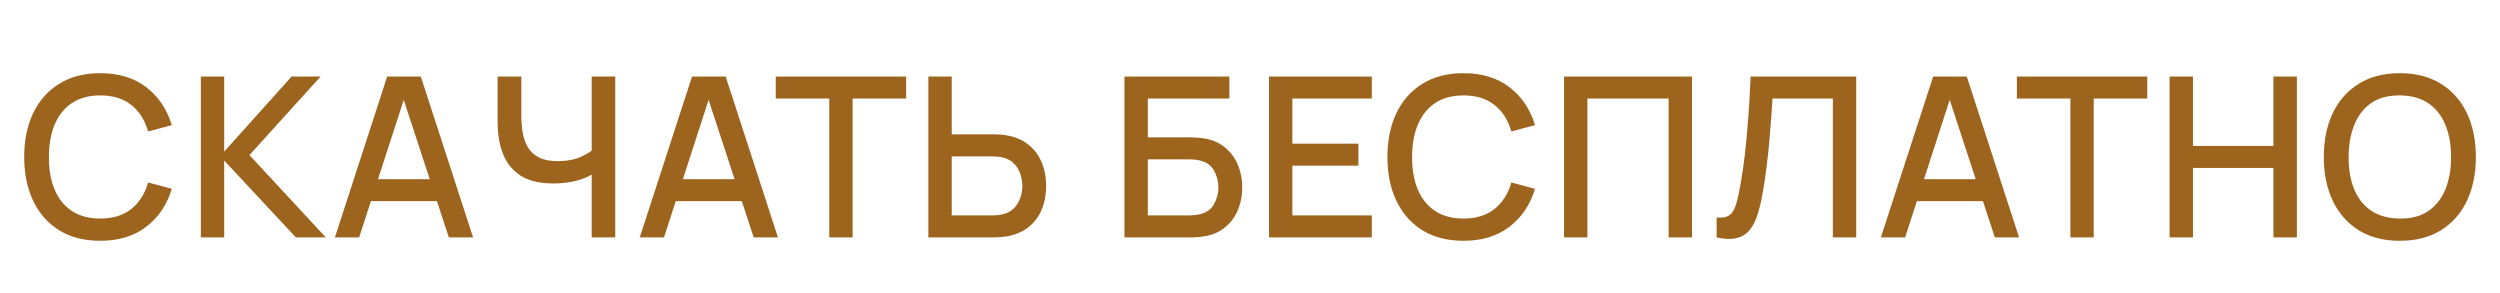 <?xml version="1.0" encoding="UTF-8"?> <svg xmlns="http://www.w3.org/2000/svg" width="179" height="21" viewBox="0 0 179 21" fill="none"><path d="M7.181 17.24C6.029 17.24 5.047 16.989 4.237 16.488C3.426 15.981 2.804 15.277 2.373 14.376C1.946 13.475 1.732 12.429 1.732 11.24C1.732 10.051 1.946 9.005 2.373 8.104C2.804 7.203 3.426 6.501 4.237 6C5.047 5.493 6.029 5.24 7.181 5.24C8.508 5.24 9.607 5.576 10.476 6.248C11.351 6.92 11.959 7.824 12.3 8.96L10.604 9.416C10.38 8.611 9.98 7.979 9.405 7.52C8.834 7.061 8.092 6.832 7.181 6.832C6.364 6.832 5.684 7.016 5.141 7.384C4.596 7.752 4.186 8.267 3.909 8.928C3.636 9.589 3.501 10.36 3.501 11.24C3.495 12.12 3.628 12.891 3.901 13.552C4.178 14.213 4.588 14.728 5.133 15.096C5.682 15.464 6.364 15.648 7.181 15.648C8.092 15.648 8.834 15.419 9.405 14.96C9.98 14.496 10.38 13.864 10.604 13.064L12.3 13.52C11.959 14.656 11.351 15.56 10.476 16.232C9.607 16.904 8.508 17.24 7.181 17.24ZM14.38 17V5.48H16.052V10.856L20.876 5.48H22.956L17.86 11.104L23.332 17H21.188L16.052 11.496V17H14.38ZM23.978 17L27.722 5.48H30.13L33.874 17H32.138L28.69 6.488H29.122L25.714 17H23.978ZM25.922 14.4V12.832H31.938V14.4H25.922ZM42.365 17V11.784L42.677 12.288C42.352 12.549 41.92 12.757 41.381 12.912C40.843 13.061 40.259 13.136 39.629 13.136C38.648 13.136 37.864 12.949 37.277 12.576C36.696 12.197 36.275 11.677 36.013 11.016C35.757 10.355 35.629 9.595 35.629 8.736V5.48H37.325V8.2C37.325 8.643 37.357 9.064 37.421 9.464C37.485 9.864 37.608 10.221 37.789 10.536C37.971 10.845 38.235 11.091 38.581 11.272C38.928 11.448 39.381 11.536 39.941 11.536C40.592 11.536 41.149 11.432 41.613 11.224C42.077 11.011 42.411 10.784 42.613 10.544L42.365 11.504V5.48H44.053V17H42.365ZM45.806 17L49.55 5.48H51.958L55.702 17H53.966L50.518 6.488H50.95L47.542 17H45.806ZM47.75 14.4V12.832H53.766V14.4H47.75ZM59.376 17V7.056H55.544V5.48H64.88V7.056H61.048V17H59.376ZM66.472 17V5.48H68.144V9.616H71.128C71.235 9.616 71.371 9.621 71.536 9.632C71.707 9.637 71.864 9.653 72.008 9.68C72.648 9.781 73.181 10 73.608 10.336C74.04 10.672 74.363 11.096 74.576 11.608C74.795 12.12 74.904 12.688 74.904 13.312C74.904 13.931 74.797 14.496 74.584 15.008C74.371 15.52 74.048 15.944 73.616 16.28C73.189 16.616 72.653 16.835 72.008 16.936C71.864 16.957 71.709 16.973 71.544 16.984C71.379 16.995 71.24 17 71.128 17H66.472ZM68.144 15.424H71.064C71.165 15.424 71.28 15.419 71.408 15.408C71.541 15.397 71.667 15.376 71.784 15.344C72.131 15.264 72.405 15.117 72.608 14.904C72.816 14.685 72.965 14.437 73.056 14.16C73.152 13.877 73.2 13.595 73.2 13.312C73.2 13.029 73.152 12.747 73.056 12.464C72.965 12.181 72.816 11.933 72.608 11.72C72.405 11.501 72.131 11.352 71.784 11.272C71.667 11.24 71.541 11.221 71.408 11.216C71.28 11.205 71.165 11.2 71.064 11.2H68.144V15.424ZM80.511 17V5.48H88.023V7.056H82.183V9.832H85.167C85.273 9.832 85.409 9.837 85.575 9.848C85.745 9.853 85.905 9.867 86.055 9.888C86.679 9.963 87.204 10.165 87.631 10.496C88.063 10.827 88.388 11.245 88.607 11.752C88.831 12.259 88.943 12.813 88.943 13.416C88.943 14.019 88.833 14.573 88.615 15.08C88.396 15.587 88.071 16.005 87.639 16.336C87.212 16.667 86.684 16.869 86.055 16.944C85.905 16.965 85.748 16.981 85.583 16.992C85.417 16.997 85.279 17 85.167 17H80.511ZM82.183 15.424H85.103C85.209 15.424 85.327 15.419 85.455 15.408C85.588 15.397 85.713 15.381 85.831 15.36C86.348 15.253 86.711 15.008 86.919 14.624C87.132 14.24 87.239 13.837 87.239 13.416C87.239 12.989 87.132 12.587 86.919 12.208C86.711 11.824 86.348 11.579 85.831 11.472C85.713 11.445 85.588 11.429 85.455 11.424C85.327 11.413 85.209 11.408 85.103 11.408H82.183V15.424ZM90.862 17V5.48H98.222V7.056H92.534V10.288H97.262V11.864H92.534V15.424H98.222V17H90.862ZM104.787 17.24C103.635 17.24 102.653 16.989 101.843 16.488C101.032 15.981 100.411 15.277 99.979 14.376C99.552 13.475 99.339 12.429 99.339 11.24C99.339 10.051 99.552 9.005 99.979 8.104C100.411 7.203 101.032 6.501 101.843 6C102.653 5.493 103.635 5.24 104.787 5.24C106.115 5.24 107.213 5.576 108.083 6.248C108.957 6.92 109.565 7.824 109.907 8.96L108.211 9.416C107.987 8.611 107.587 7.979 107.011 7.52C106.44 7.061 105.699 6.832 104.787 6.832C103.971 6.832 103.291 7.016 102.747 7.384C102.203 7.752 101.792 8.267 101.515 8.928C101.243 9.589 101.107 10.36 101.107 11.24C101.101 12.12 101.235 12.891 101.507 13.552C101.784 14.213 102.195 14.728 102.739 15.096C103.288 15.464 103.971 15.648 104.787 15.648C105.699 15.648 106.44 15.419 107.011 14.96C107.587 14.496 107.987 13.864 108.211 13.064L109.907 13.52C109.565 14.656 108.957 15.56 108.083 16.232C107.213 16.904 106.115 17.24 104.787 17.24ZM111.986 17V5.48H121.146V17H119.474V7.056H113.658V17H111.986ZM122.912 17V15.568C123.184 15.595 123.408 15.581 123.584 15.528C123.766 15.469 123.918 15.357 124.04 15.192C124.163 15.021 124.267 14.776 124.352 14.456C124.443 14.136 124.531 13.723 124.616 13.216C124.734 12.571 124.832 11.907 124.912 11.224C124.992 10.541 125.059 9.864 125.112 9.192C125.171 8.515 125.219 7.861 125.256 7.232C125.294 6.603 125.323 6.019 125.344 5.48H132.904V17H131.232V7.056H126.912C126.886 7.483 126.854 7.96 126.816 8.488C126.779 9.016 126.734 9.576 126.68 10.168C126.627 10.76 126.56 11.371 126.48 12C126.406 12.629 126.31 13.261 126.192 13.896C126.096 14.44 125.979 14.931 125.84 15.368C125.702 15.805 125.515 16.171 125.28 16.464C125.046 16.752 124.739 16.944 124.36 17.04C123.982 17.141 123.499 17.128 122.912 17ZM134.67 17L138.414 5.48H140.822L144.566 17H142.83L139.382 6.488H139.814L136.406 17H134.67ZM136.614 14.4V12.832H142.63V14.4H136.614ZM148.24 17V7.056H144.408V5.48H153.744V7.056H149.912V17H148.24ZM155.344 17V5.48H157.016V10.448H162.776V5.48H164.456V17H162.776V12.024H157.016V17H155.344ZM171.832 17.24C170.68 17.24 169.698 16.989 168.888 16.488C168.077 15.981 167.456 15.277 167.024 14.376C166.597 13.475 166.384 12.429 166.384 11.24C166.384 10.051 166.597 9.005 167.024 8.104C167.456 7.203 168.077 6.501 168.888 6C169.698 5.493 170.68 5.24 171.832 5.24C172.978 5.24 173.957 5.493 174.768 6C175.584 6.501 176.205 7.203 176.632 8.104C177.058 9.005 177.272 10.051 177.272 11.24C177.272 12.429 177.058 13.475 176.632 14.376C176.205 15.277 175.584 15.981 174.768 16.488C173.957 16.989 172.978 17.24 171.832 17.24ZM171.832 15.648C172.648 15.659 173.325 15.48 173.864 15.112C174.408 14.739 174.816 14.221 175.088 13.56C175.36 12.893 175.496 12.12 175.496 11.24C175.496 10.36 175.36 9.592 175.088 8.936C174.816 8.275 174.408 7.76 173.864 7.392C173.325 7.024 172.648 6.837 171.832 6.832C171.016 6.821 170.336 7 169.792 7.368C169.253 7.736 168.848 8.253 168.576 8.92C168.304 9.587 168.165 10.36 168.16 11.24C168.154 12.12 168.288 12.891 168.56 13.552C168.832 14.208 169.24 14.72 169.784 15.088C170.333 15.456 171.016 15.643 171.832 15.648Z" fill="#9D641E"></path></svg> 